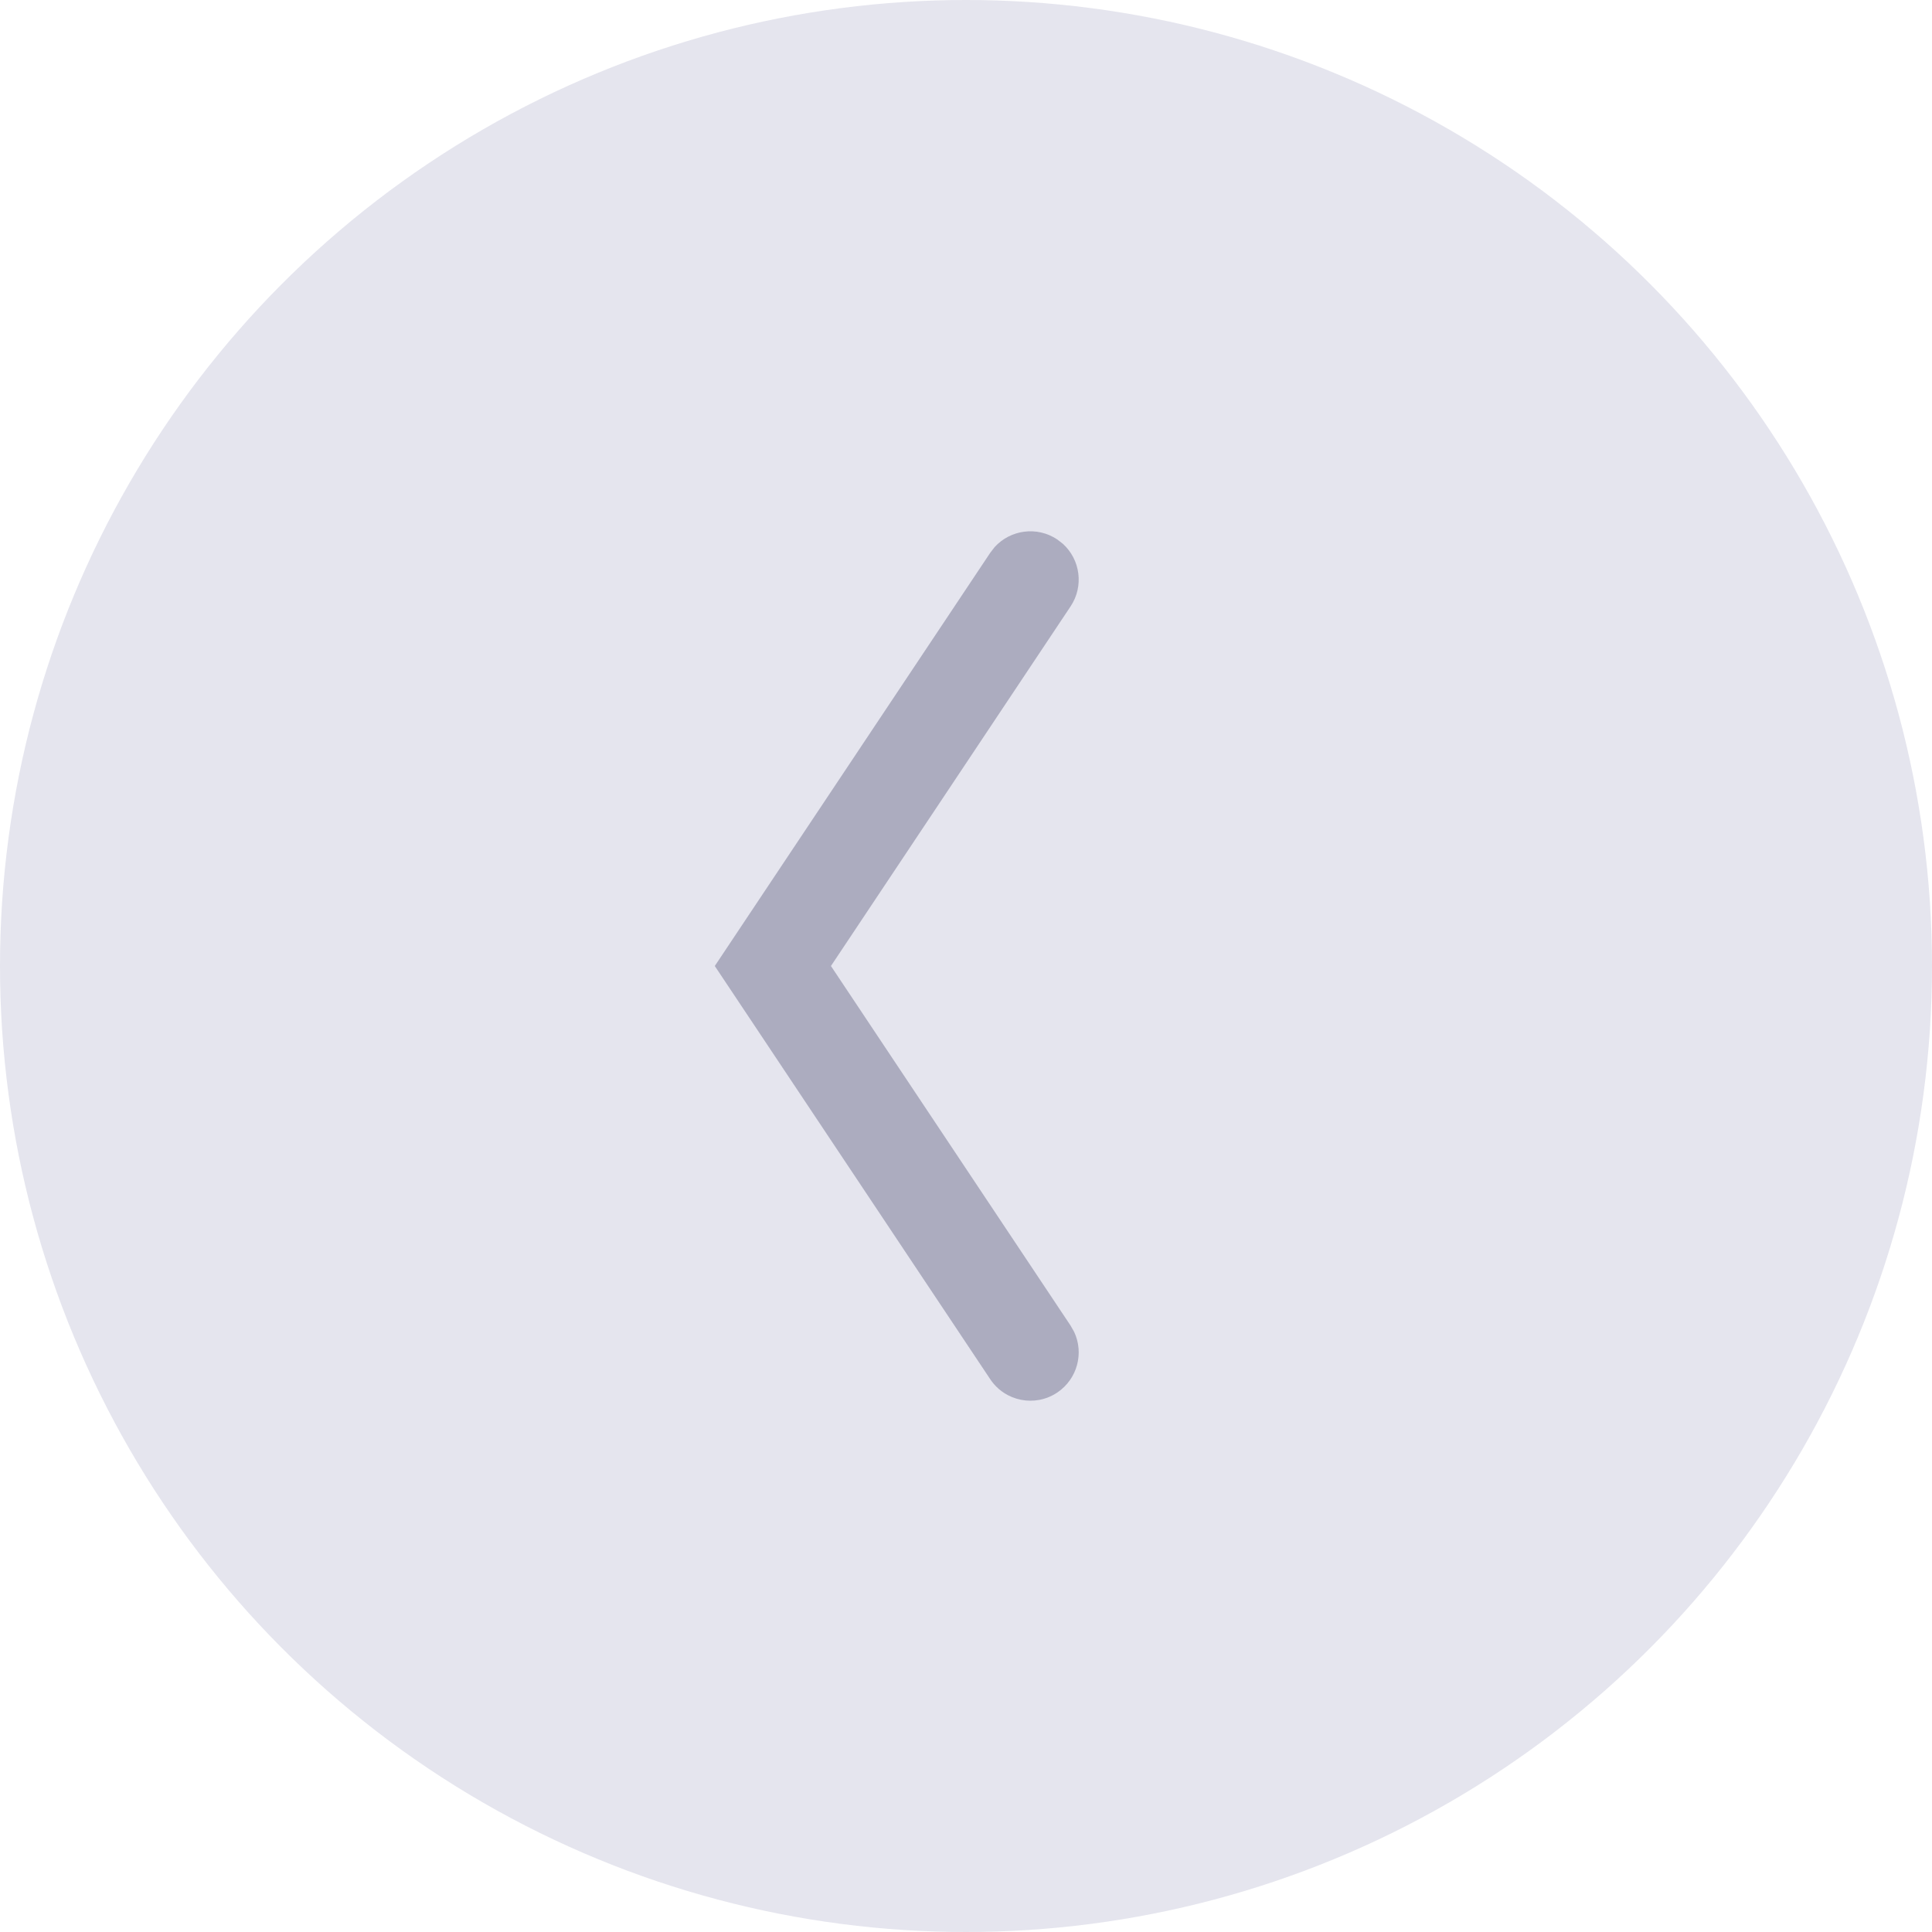 <?xml version="1.0" encoding="UTF-8"?>
<svg width="30px" height="30px" viewBox="0 0 30 30" version="1.1" xmlns="http://www.w3.org/2000/svg" xmlns:xlink="http://www.w3.org/1999/xlink">
    <title>Group 3</title>
    <g id="Symbols" stroke="none" stroke-width="1" fill="none" fill-rule="evenodd">
        <g id="Group-3" transform="translate(15, 15) scale(-1, 1) translate(-15, -15) ">
            <circle id="Oval" fill="#E5E5EE" cx="15" cy="15" r="15"></circle>
            <path d="M13.584,8.376 C13.897,8.167 14.311,8.225 14.556,8.496 L14.624,8.584 L18.901,15 L14.624,21.416 C14.394,21.761 13.929,21.854 13.584,21.624 C13.271,21.415 13.165,21.011 13.321,20.681 L13.376,20.584 L17.097,15 L13.376,9.416 C13.167,9.103 13.225,8.689 13.496,8.444 L13.584,8.376 Z" id="Path-17" fill="#000033" fill-rule="nonzero" opacity="0.247"></path>
        </g>
    </g>
</svg>